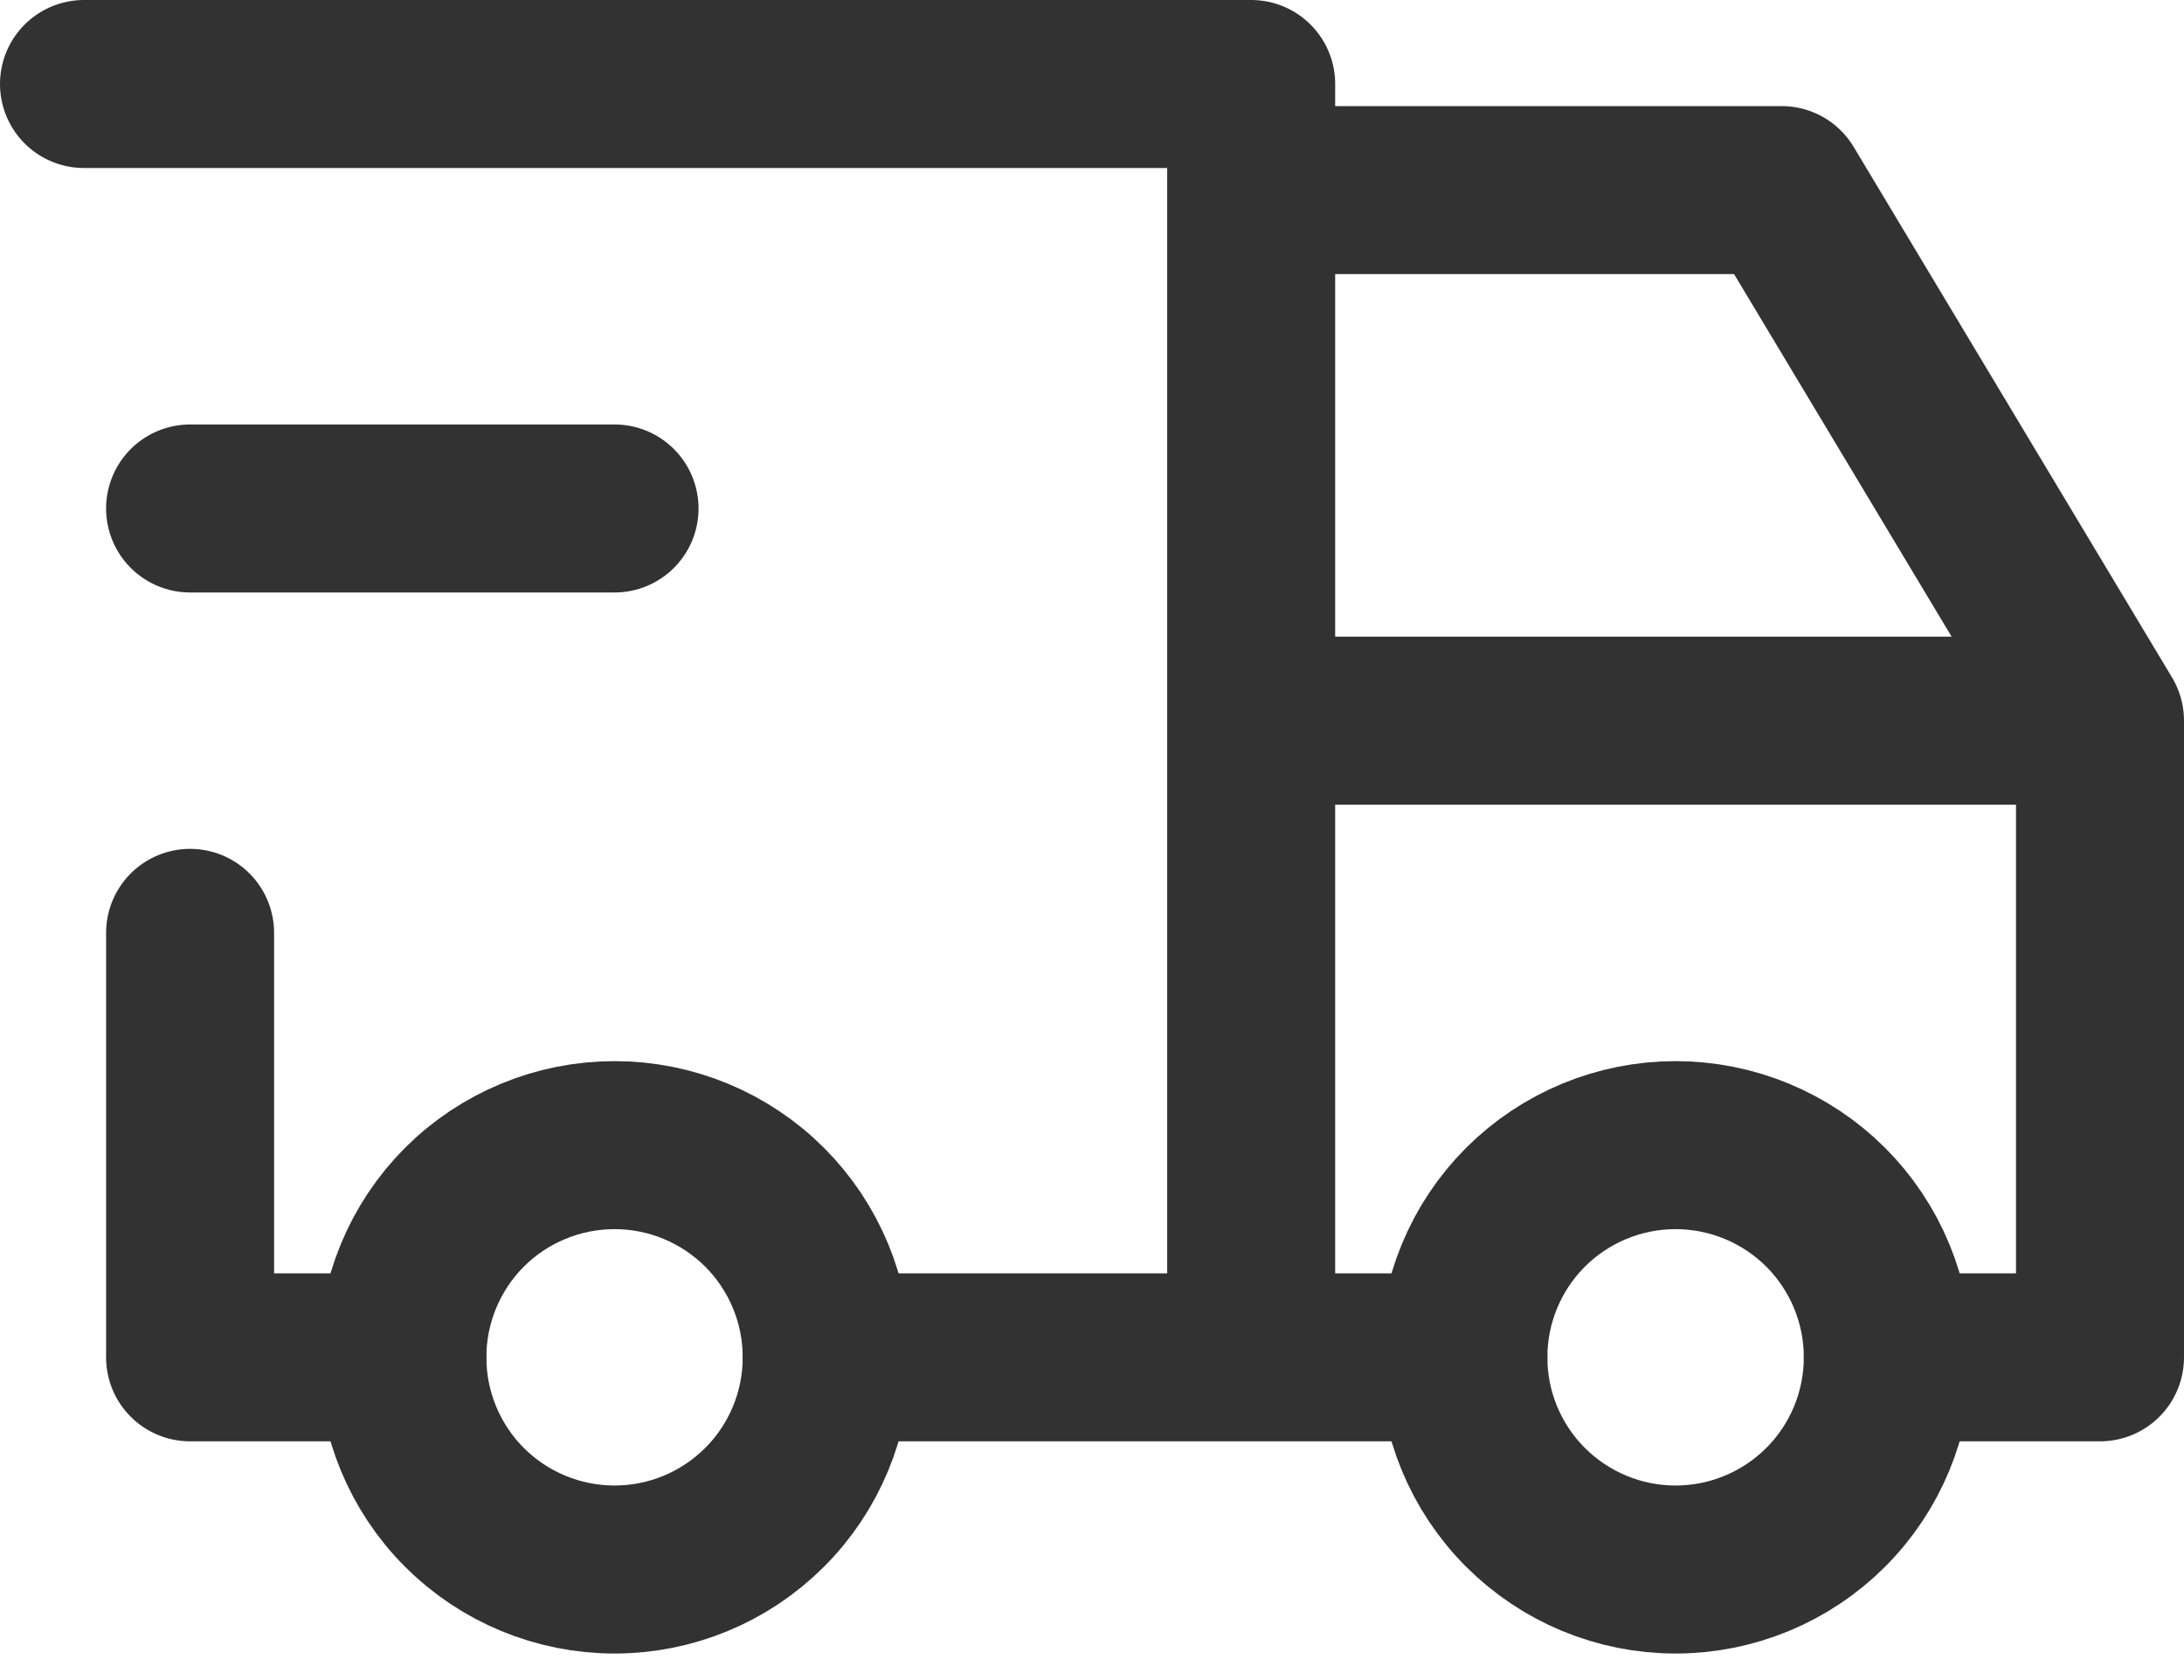<svg width="26" height="20" viewBox="0 0 26 20" fill="none" xmlns="http://www.w3.org/2000/svg">
<path d="M4.79 16.158C4.79 16.828 5.056 17.471 5.529 17.944C6.003 18.418 6.646 18.684 7.316 18.684C7.986 18.684 8.628 18.418 9.102 17.944C9.576 17.471 9.842 16.828 9.842 16.158C9.842 15.488 9.576 14.845 9.102 14.371C8.628 13.898 7.986 13.632 7.316 13.632C6.646 13.632 6.003 13.898 5.529 14.371C5.056 14.845 4.79 15.488 4.79 16.158ZM17.421 16.158C17.421 16.828 17.687 17.471 18.161 17.944C18.635 18.418 19.277 18.684 19.947 18.684C20.617 18.684 21.26 18.418 21.734 17.944C22.208 17.471 22.474 16.828 22.474 16.158C22.474 15.488 22.208 14.845 21.734 14.371C21.26 13.898 20.617 13.632 19.947 13.632C19.277 13.632 18.635 13.898 18.161 14.371C17.687 14.845 17.421 15.488 17.421 16.158Z" stroke="#323232" stroke-width="2" stroke-linecap="round" stroke-linejoin="round"/>
<path d="M4.789 16.158H2.263V11.105M1 1H14.895V16.158M9.842 16.158H17.421M22.474 16.158H25V8.579M25 8.579H14.895M25 8.579L21.21 2.263H14.895M2.263 6.053H7.316" stroke="#323232" stroke-width="2" stroke-linecap="round" stroke-linejoin="round"/>
</svg>
